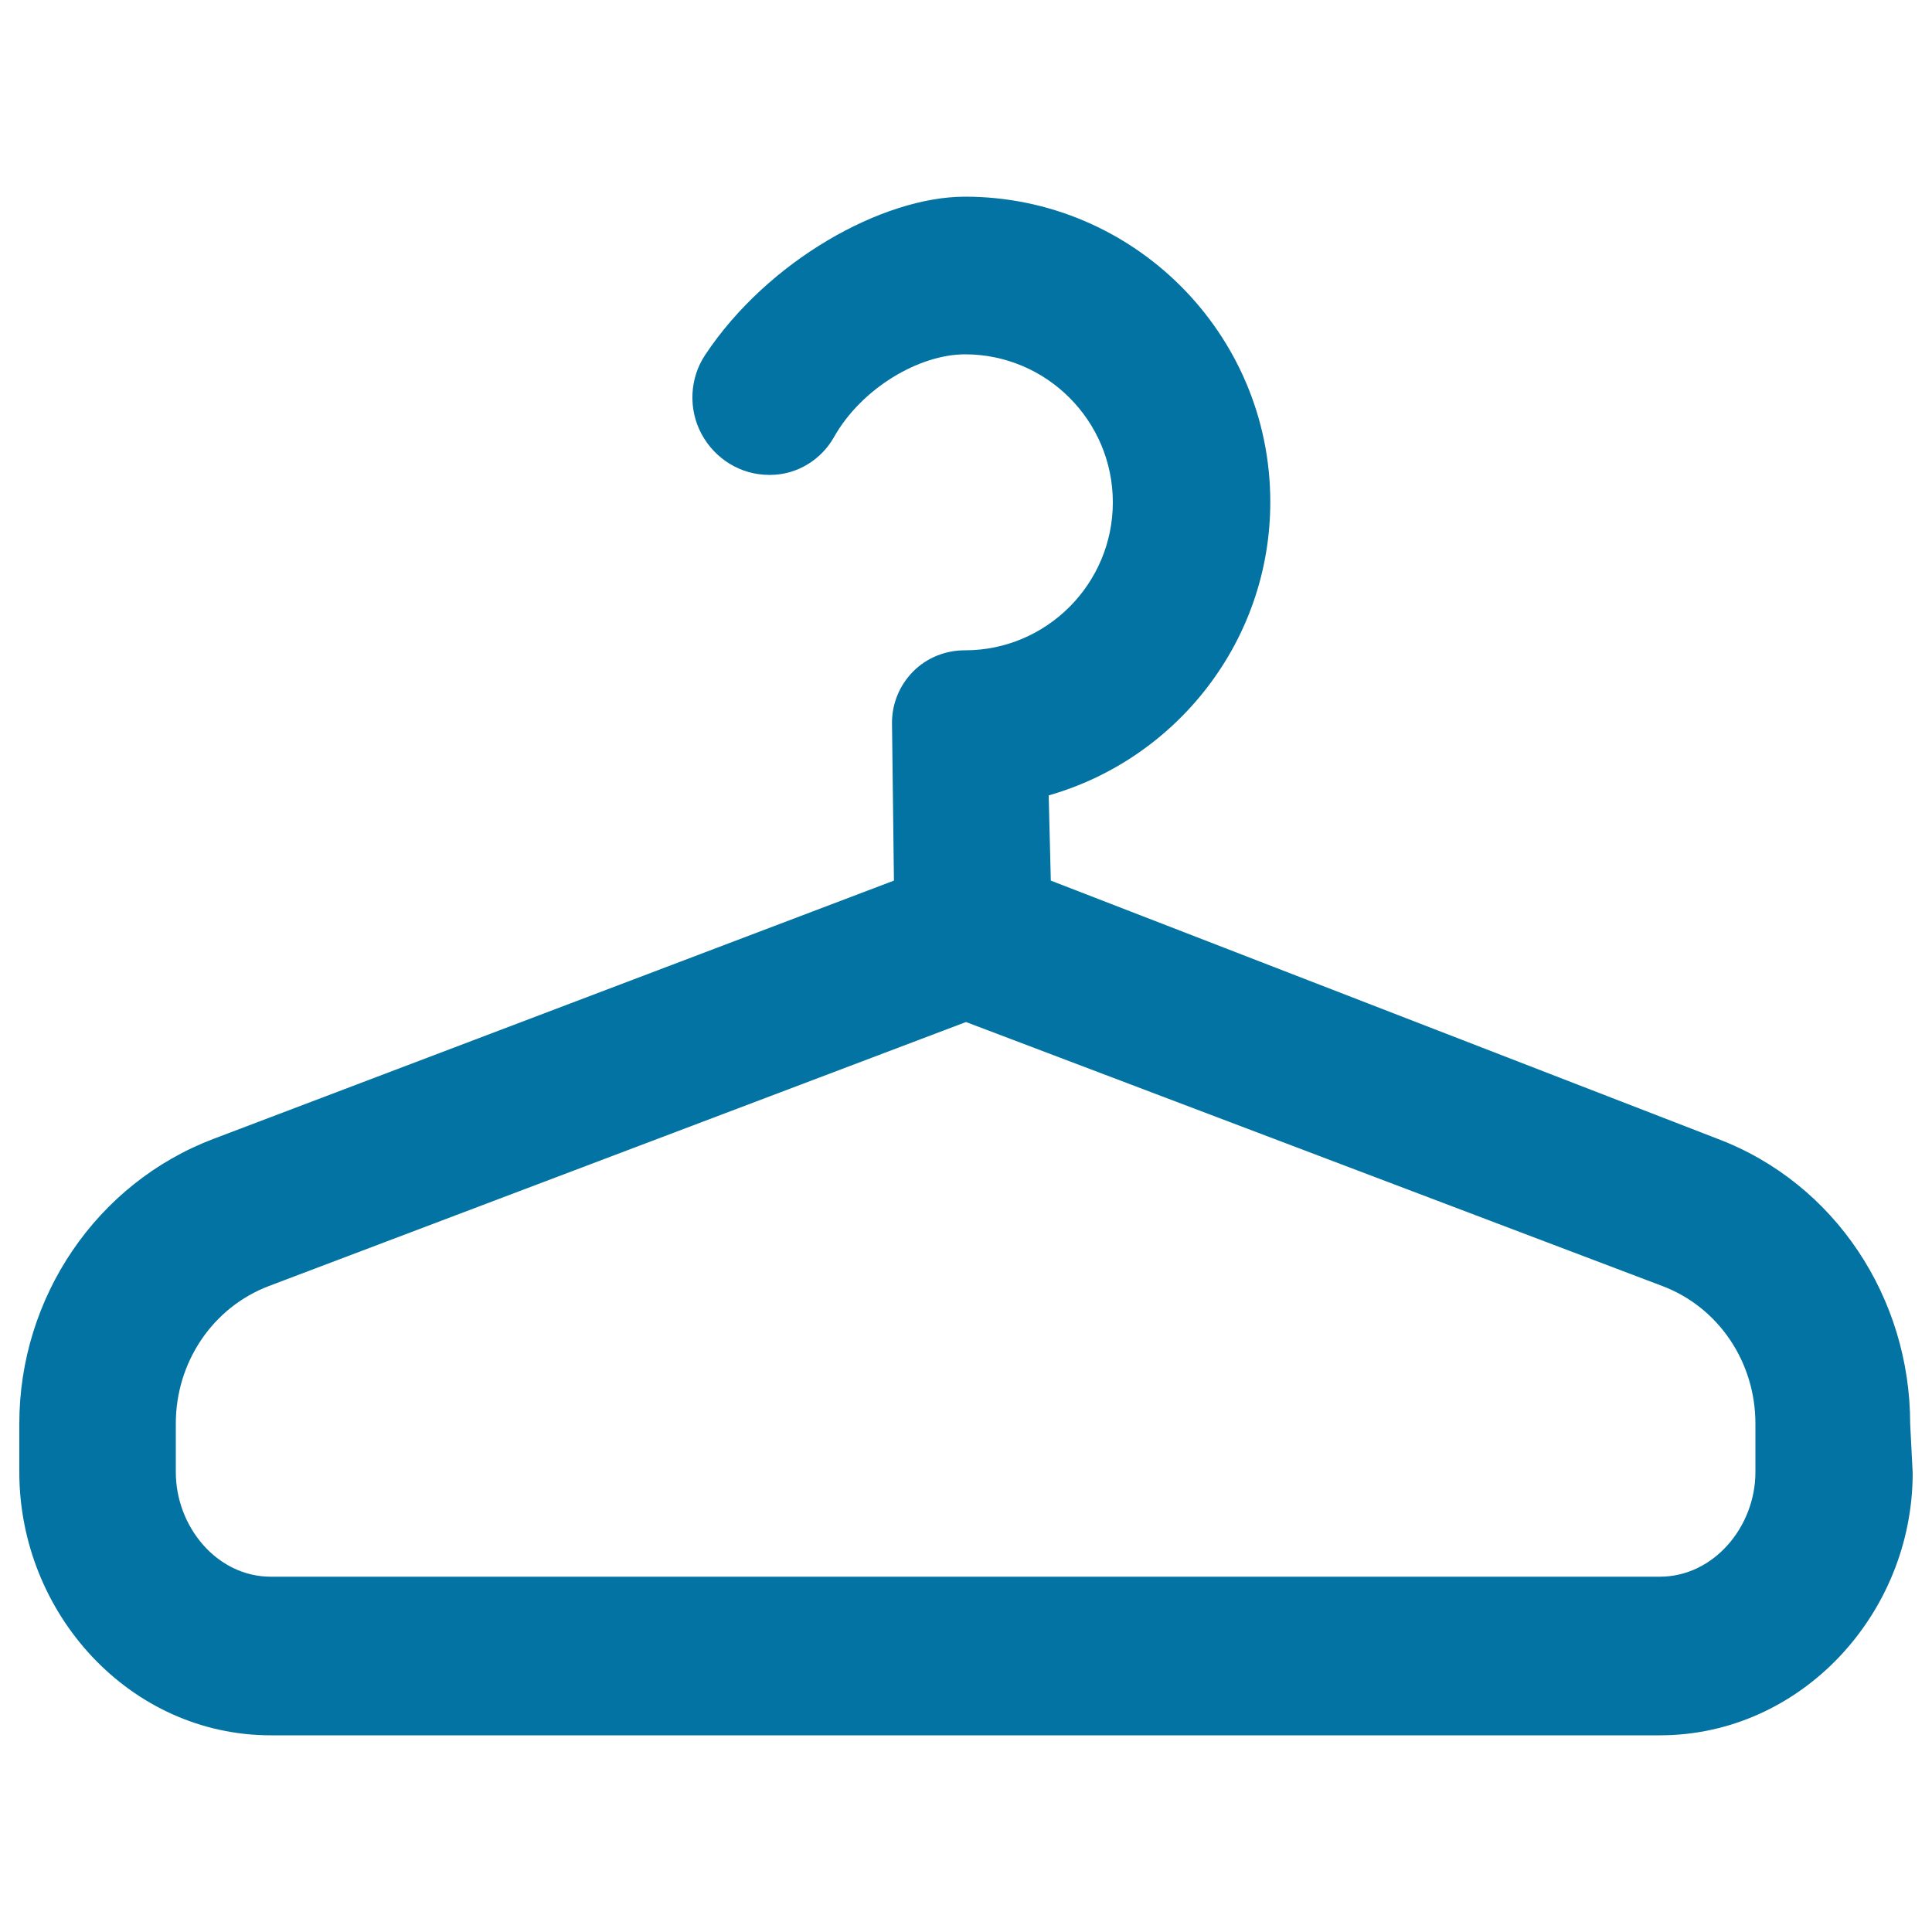 <svg xmlns="http://www.w3.org/2000/svg" viewBox="0 0 1000 1000" style="fill:#0273a2">
<title>Clothes Hanger SVG icon</title>
<g><path d="M988.7,736.9c0-65.1-38.9-124.5-99.8-147.5L543.9,455.8l-1.1-44.1c66.1-18.9,114.7-79.8,114.7-151.9c0-87.2-70.9-158-158-158c-42.9,0-102.2,33.2-134.5,81.9c-8.1,12.1-8.8,28.1-1.9,40.9c6.9,12.9,20.3,21.2,34.9,21.2h0.7c13.7,0,26.3-7.7,33-19.6c14.2-25.2,44-42.8,67.8-42.8c42.2,0,76.5,34.4,76.5,76.6c0,42.2-34.3,76.6-76.5,76.6c-0.1,0-0.1,0-0.2,0c-10,0-19.7,3.9-26.7,11c-7.1,7.2-11,16.8-10.9,26.8l1,81.4l-352,133.6C49.8,612.4,10,671.7,10,736.8V762c0,73,57.1,136.2,130.2,136.2h718.9c73,0,130.9-62.8,130.9-135.8L988.7,736.9z M908.6,762c0,28.1-21.5,54.1-49.5,54.1H140.2c-28,0-49.2-26-49.2-54.1v-25.2c0-31.5,18.9-60.1,48.3-71.2l360.7-136.6l360.3,136.6c29.5,11.1,48.3,39.7,48.3,71.2V762L908.6,762z"/></g>
</svg>